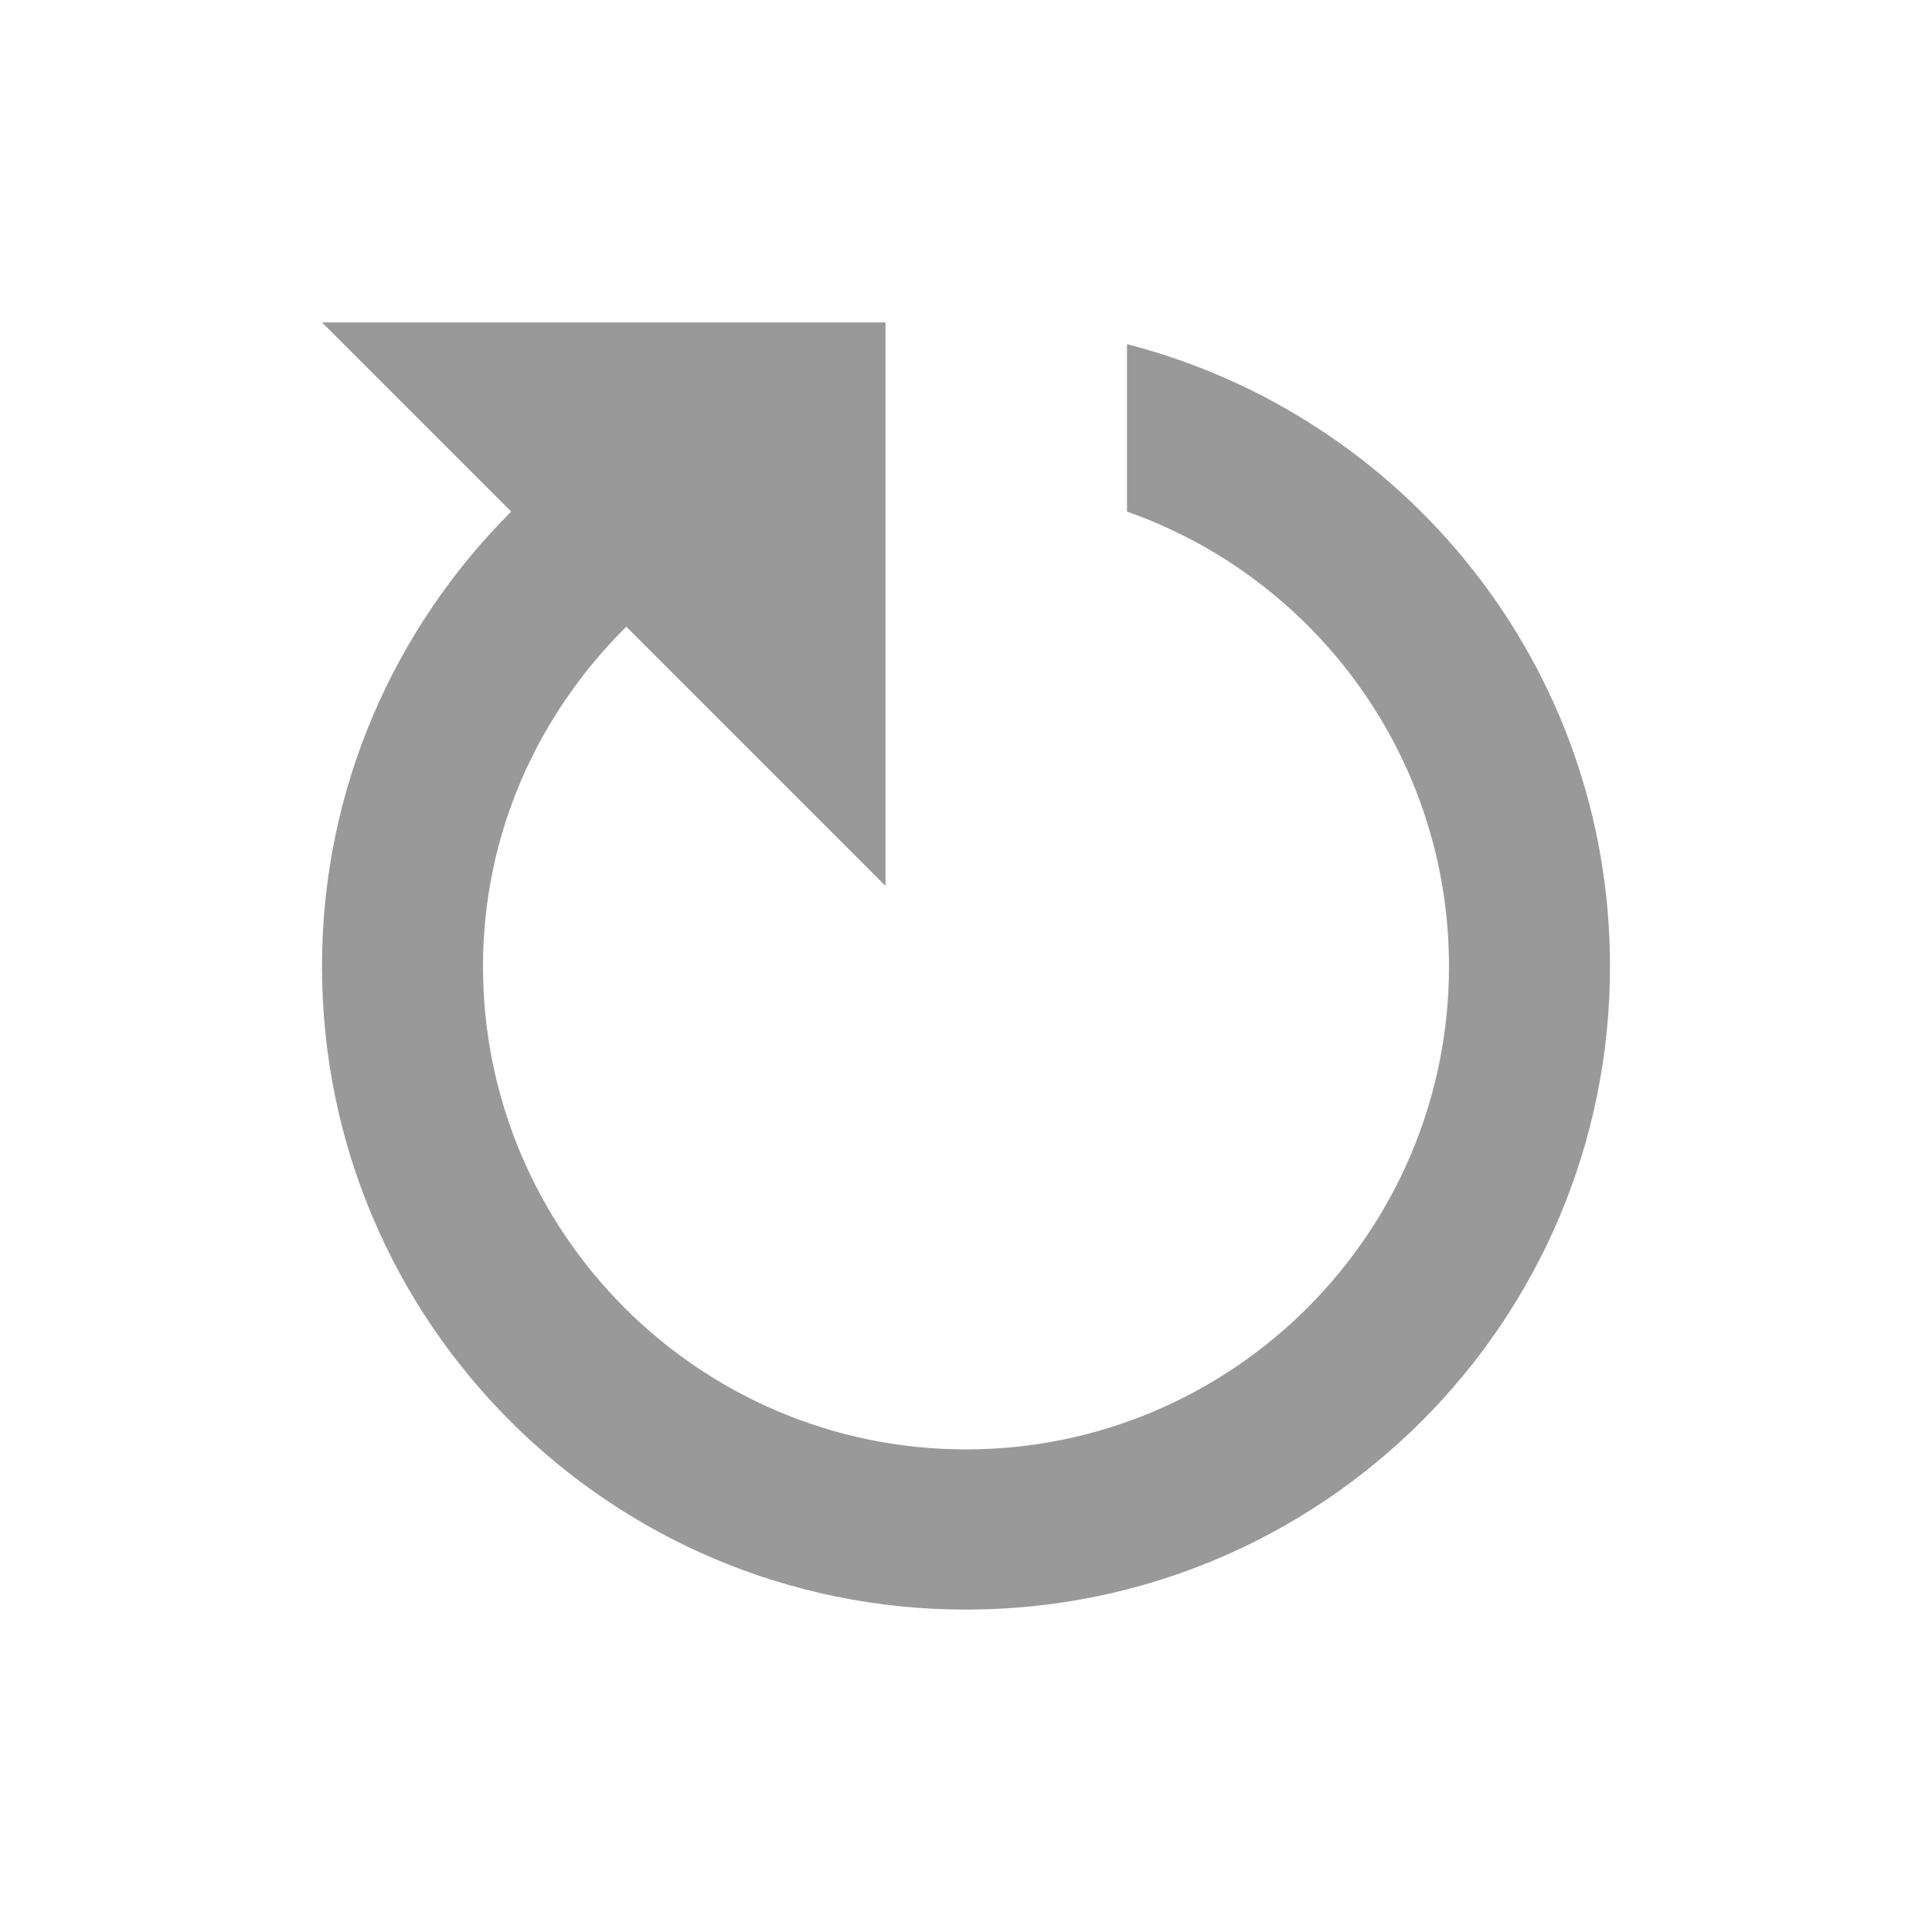 <svg width="24" height="24" viewBox="0 0 24 24" fill="none" xmlns="http://www.w3.org/2000/svg">
<g id="refresh">
<path id="Vector" d="M6.35 6.355C4.9 7.805 4 9.795 4 12.005C4 16.425 7.58 19.995 12 19.995C16.42 19.995 20 16.425 20 12.005C20 8.275 17.45 5.165 14 4.275L14 6.355C16.33 7.175 18 9.395 18 12.005C18 15.315 15.31 18.005 12 18.005C8.69 18.005 6 15.315 6 12.005C6 10.345 6.69 8.865 7.78 7.785L11 11.005L11 4.005L4 4.005L6.35 6.355Z" fill="#999999"/>
</g>
</svg>
